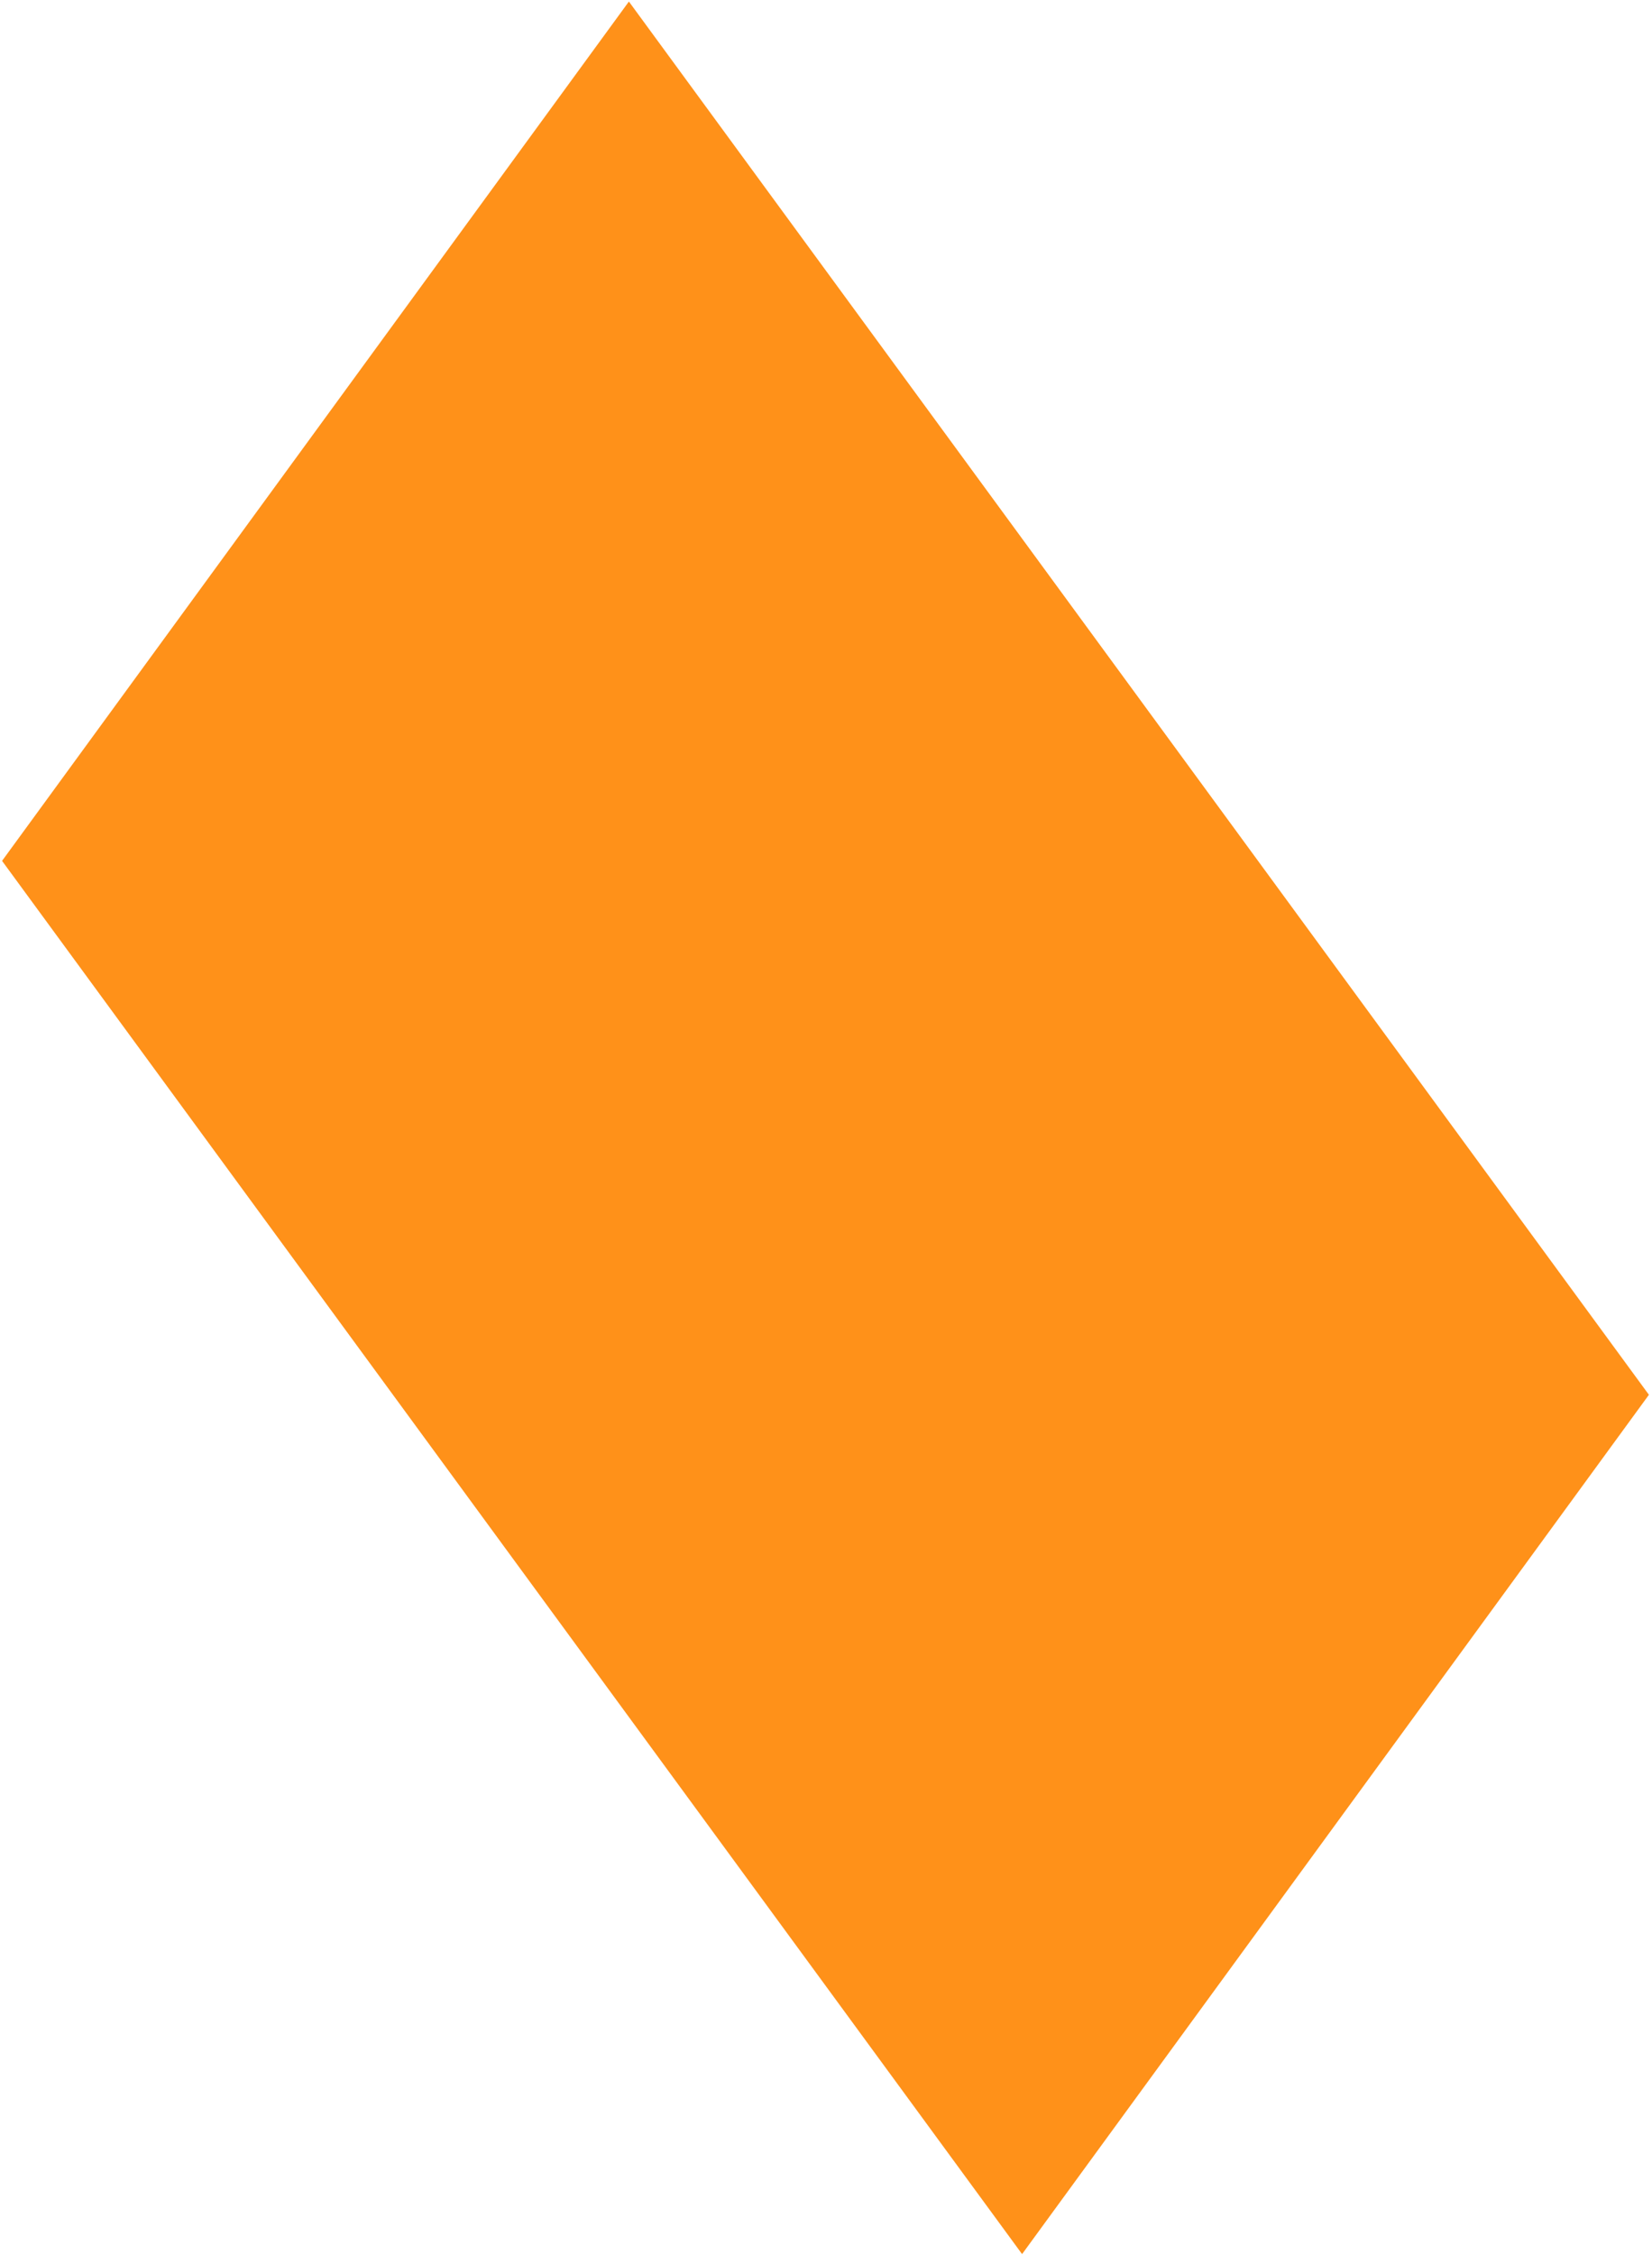 <?xml version="1.0" encoding="UTF-8"?> <svg xmlns="http://www.w3.org/2000/svg" width="321" height="438" viewBox="0 0 321 438" fill="none"> <path d="M320.4 270.9L198.6 437.8L0.4 167.2L122.2 0.3L320.4 270.9Z" fill="#FF9119"></path> </svg> 